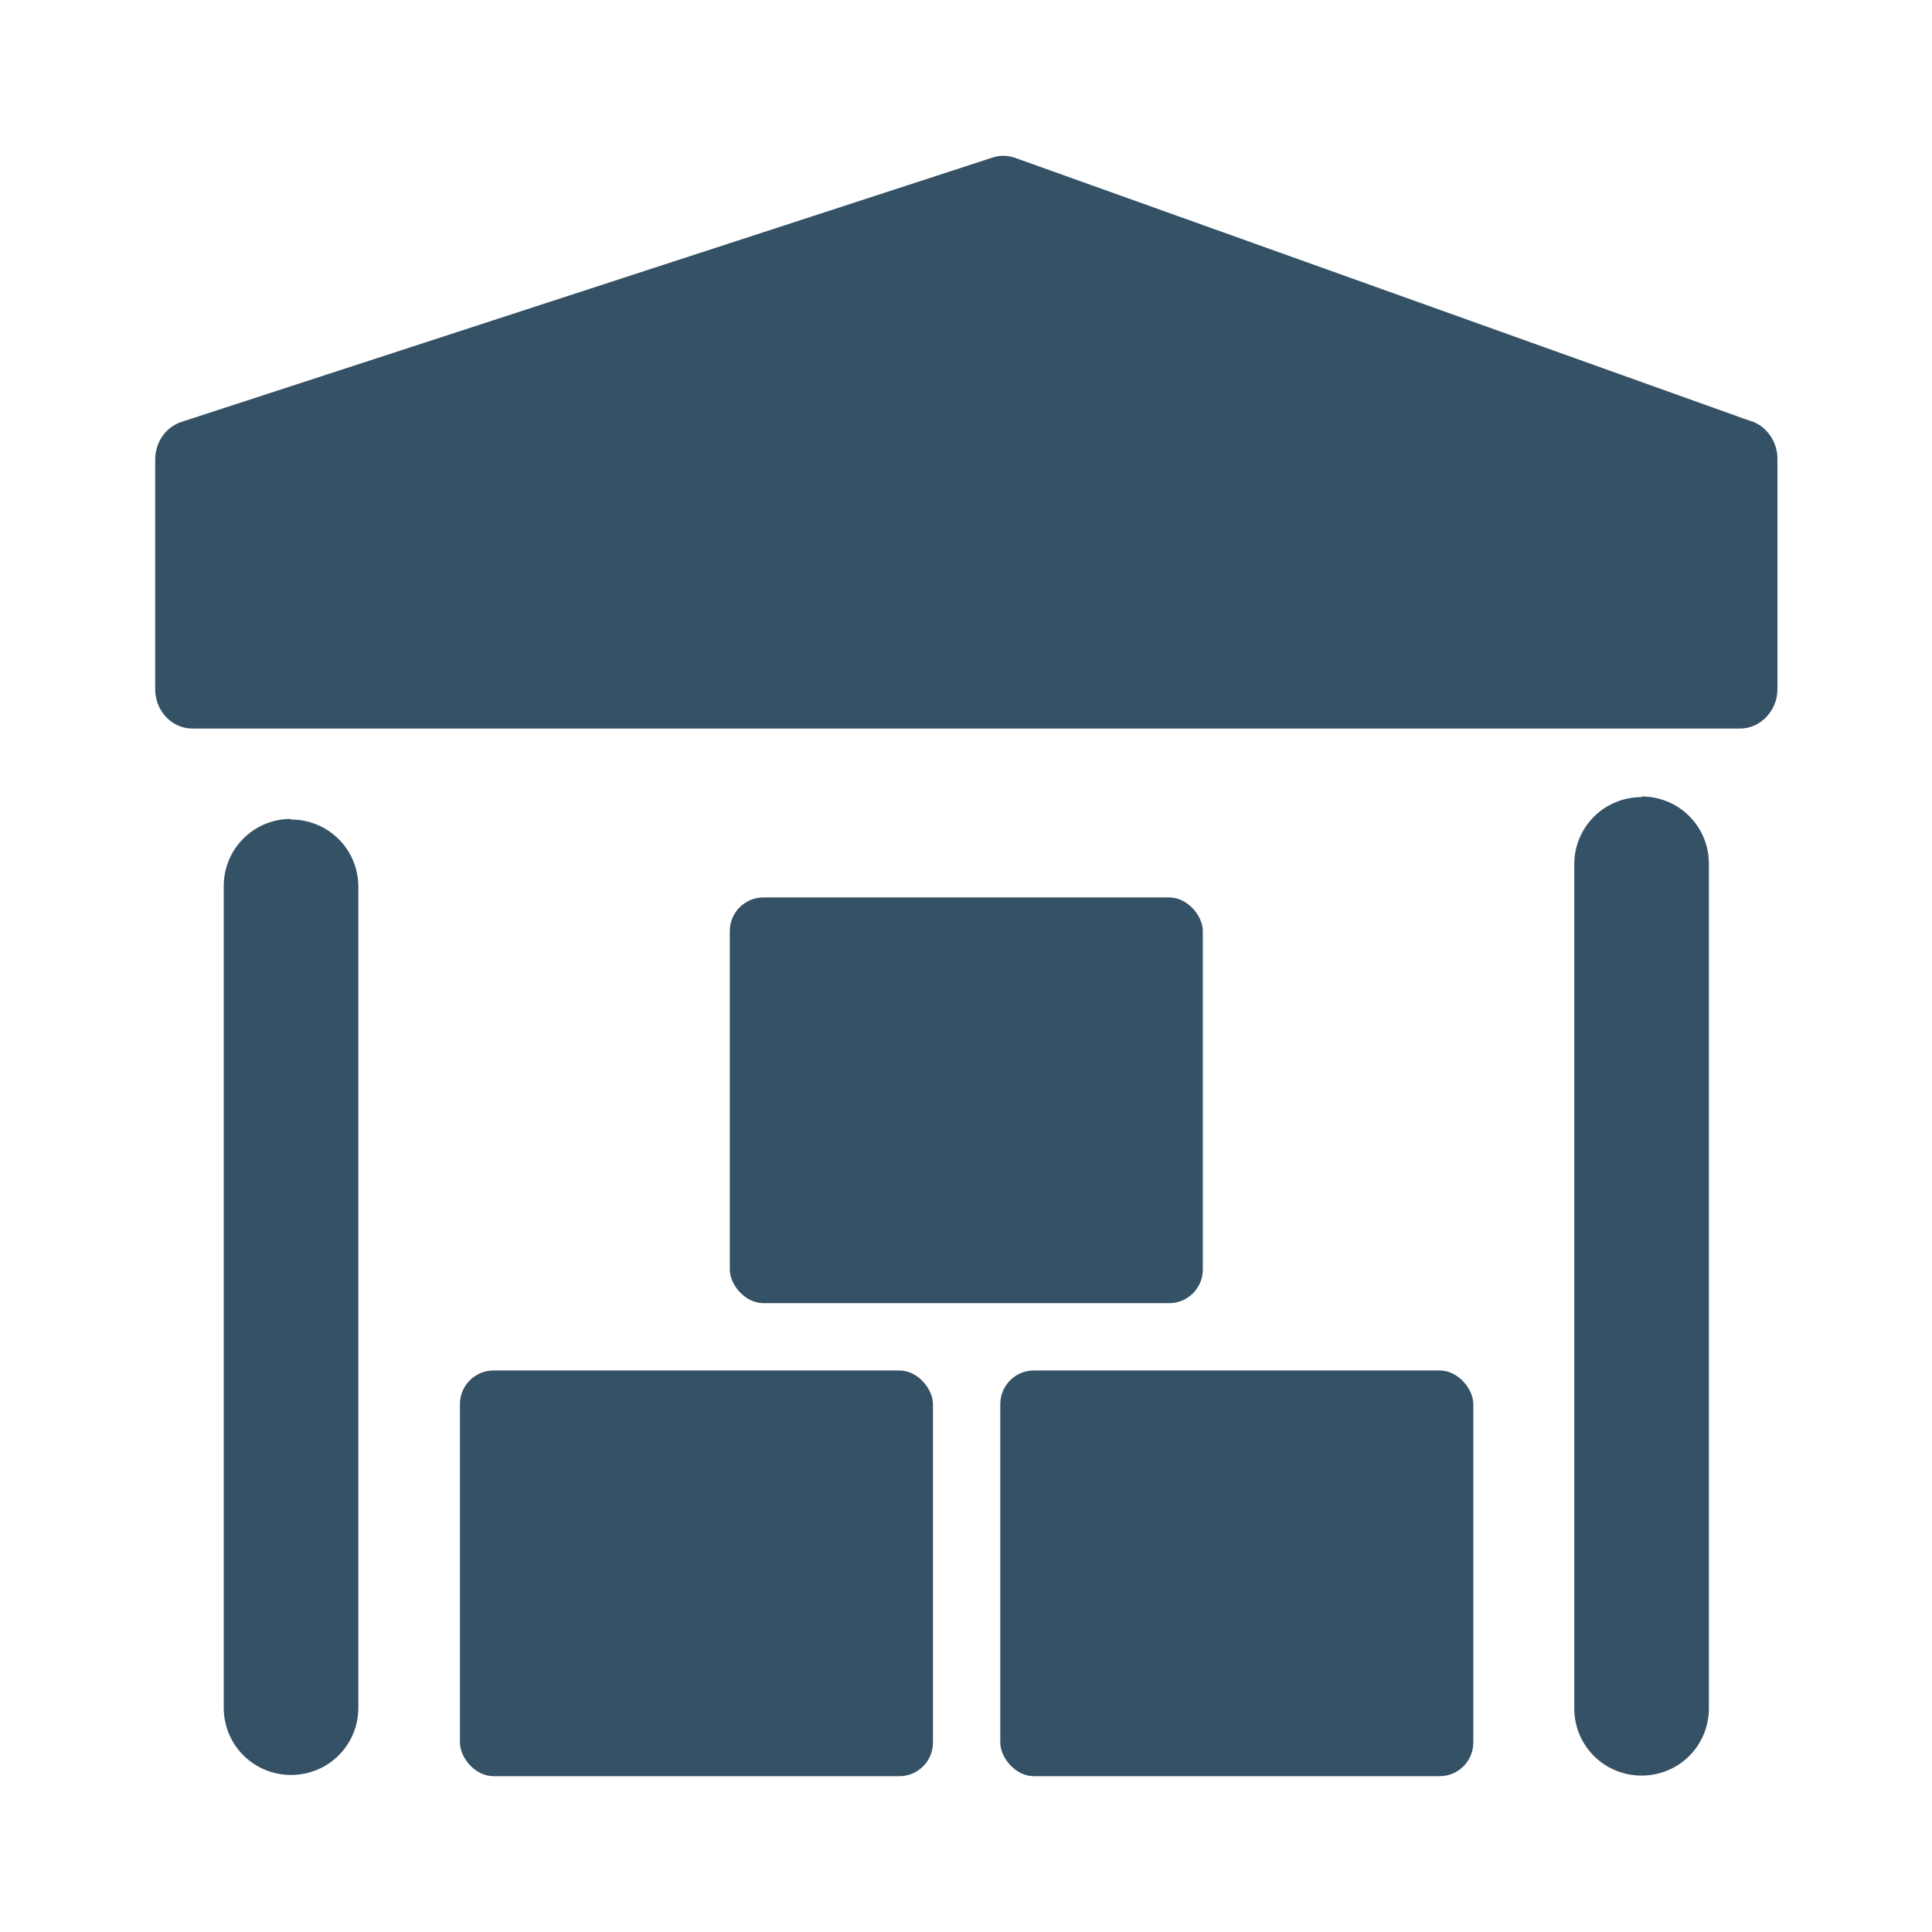 <?xml version="1.0" encoding="UTF-8"?><svg id="Layer_1" xmlns="http://www.w3.org/2000/svg" viewBox="0 0 31 31" height="31" width="31"><g id="Isolation_Mode"><g><path d="M4.67,13.14c-.6,0-1.08,.48-1.08,1.08v13.18c0,.6,.48,1.08,1.08,1.08s1.08-.48,1.08-1.08V14.23c0-.6-.48-1.08-1.08-1.08h0Z" fill="#355165"/><path d="M26.34,12.79c-.6,0-1.08,.48-1.08,1.08v13.54c0,.6,.48,1.08,1.08,1.08s1.08-.48,1.08-1.08V13.86c0-.6-.48-1.08-1.08-1.08Z" fill="#355165"/><rect x="11.71" y="14.4" width="7.59" height="6.51" rx=".54" ry=".54" fill="#355165"/><rect x="16.05" y="21.99" width="7.59" height="6.51" rx=".54" ry=".54" fill="#355165"/><rect x="7.38" y="21.99" width="7.59" height="6.51" rx=".54" ry=".54" fill="#355165"/><path d="M28.1,6.76L16.28,2.53c-.12-.04-.25-.04-.36,0L2.91,6.77c-.26,.09-.42,.33-.42,.61v3.68c0,.33,.25,.63,.6,.63H27.92c.33,0,.6-.29,.6-.63v-3.7c0-.26-.16-.51-.41-.6h0Z" fill="#355165"/></g></g></svg>